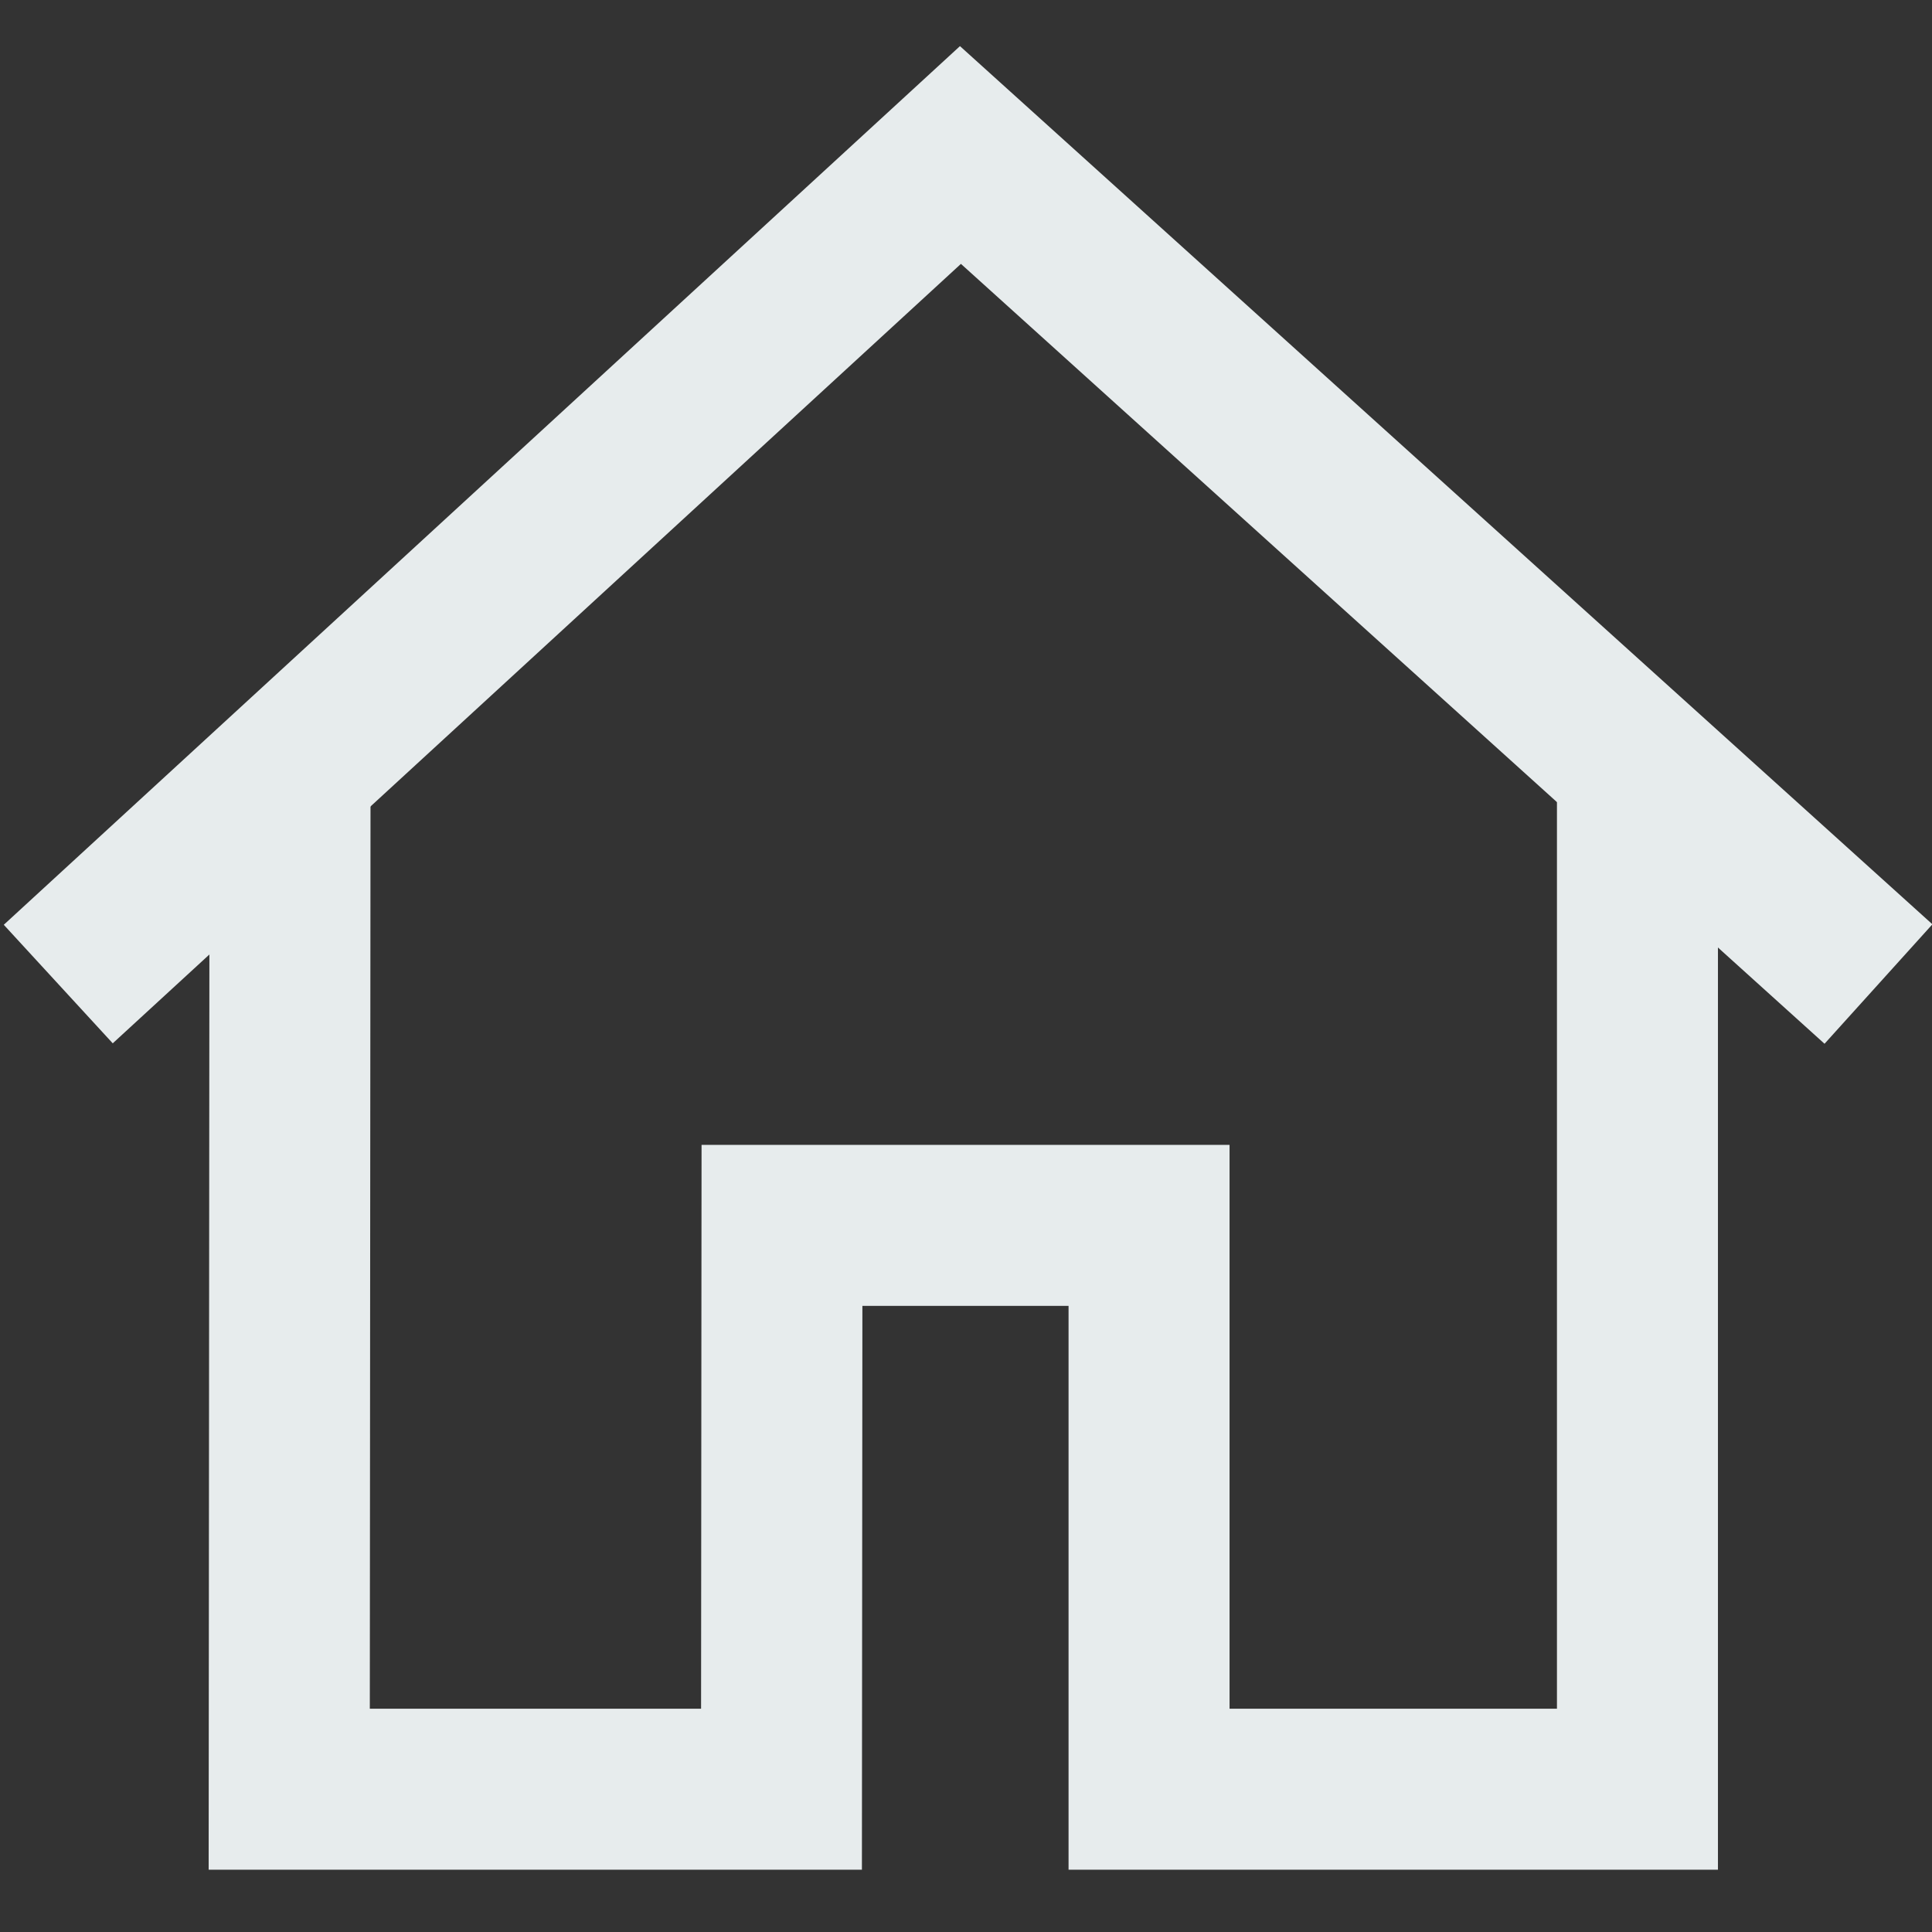 <?xml version="1.0" encoding="utf-8"?>
<!-- Generator: Adobe Illustrator 16.0.0, SVG Export Plug-In . SVG Version: 6.00 Build 0)  -->
<!DOCTYPE svg PUBLIC "-//W3C//DTD SVG 1.1//EN" "http://www.w3.org/Graphics/SVG/1.1/DTD/svg11.dtd">
<svg version="1.1" id="Layer_1" xmlns="http://www.w3.org/2000/svg" xmlns:xlink="http://www.w3.org/1999/xlink" x="0px" y="0px"
	 width="24px" height="24px" viewBox="0 0 24 24" enable-background="new 0 0 24 24" xml:space="preserve">
<rect x="0" y="0" width="24" height="24" fill="#333333" stroke="none"/>
<path display="none" fill="#E7ECED" d="M3,9c0-3.32,2.69-6,6-6c3.319,0,6,2.68,6,6s-2.681,6-6,6C5.69,15,3,12.32,3,9z M22.67,21.24
	l-7.352-7.33C16.37,12.55,17.012,10.85,17,9c0.012-2.2-0.891-4.21-2.34-5.66C13.221,1.9,11.21,1,9,1C6.8,1,4.79,1.9,3.35,3.34
	C1.9,4.79,1,6.8,1,9c0,2.21,0.9,4.221,2.35,5.66C4.79,16.109,6.8,17,9,17c1.85,0,3.54-0.63,4.891-1.67l7.359,7.33L22.67,21.24z"/>
<g>
	<polygon fill="#E7ECED" points="2.603,9.52 2.592,23.226 10.707,23.226 10.713,16.222 13.274,16.222 13.274,23.226 21.341,23.226 
		21.341,9.521 19.341,9.521 19.341,21.226 15.274,21.226 15.274,14.222 8.715,14.222 8.709,21.226 4.594,21.226 4.603,9.522 	"/>
	<polygon fill="#E7ECED" points="1.401,12.96 11.937,3.278 22.665,12.966 24.005,11.482 11.925,0.573 0.047,11.488 1.401,12.961 	
		"/>
</g>
</svg>
